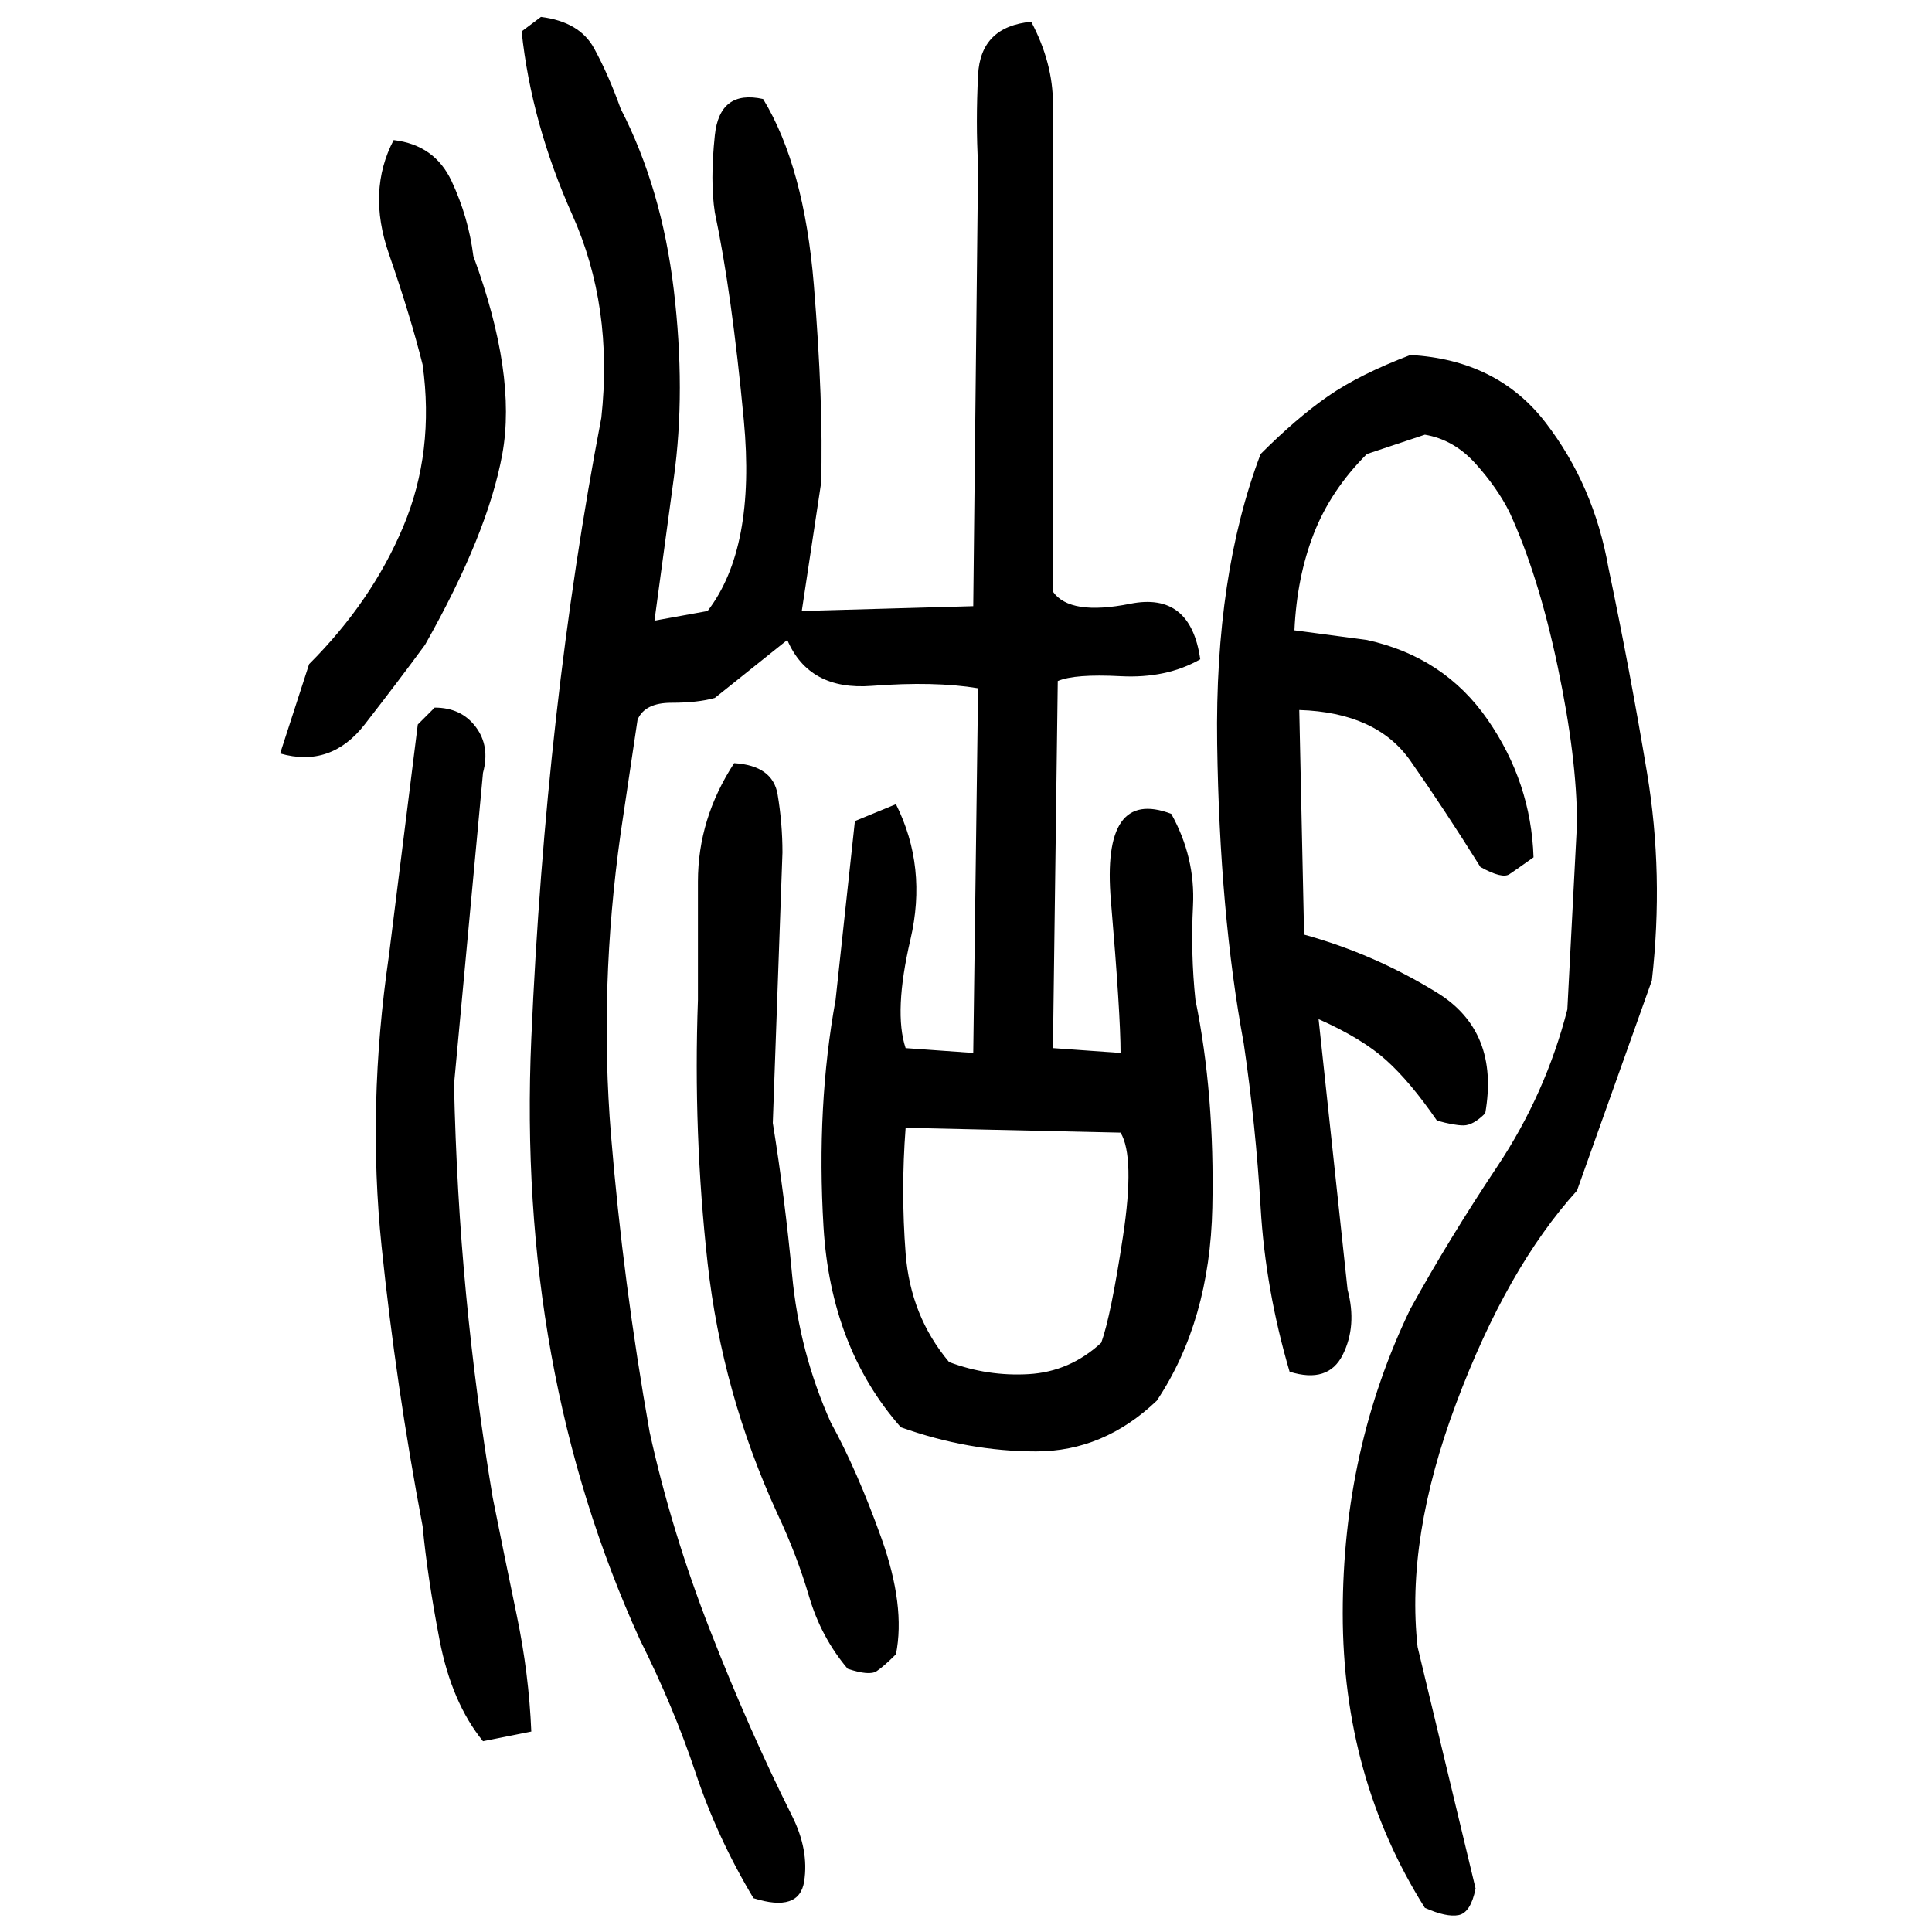 ﻿<?xml version="1.0" encoding="UTF-8" standalone="yes"?>
<svg xmlns="http://www.w3.org/2000/svg" height="100%" version="1.1" width="100%" viewBox="0 0 80 80">
  <g transform="scale(1)">
    <path fill="#000000" d="M22.4 0.7Q24 0.9 24.6 2T25.7 4.5Q27.4 7.8 27.9 12T27.9 19.8L27.1 25.7L29.3 25.3Q31.3 22.7 30.8 17.4T29.6 8.8Q29.4 7.5 29.6 5.6T31.6 4.1Q33.3 6.9 33.7 11.8T34.0 20L33.2 25.3L40.3 25.1L40.5 6.8Q40.4 5.1 40.5 3.1T42.7 0.9Q43.6 2.6 43.6 4.3T43.6 8V24.5Q44.3 25.5 46.8 25T49.7 27.3Q48.3 28.1 46.4 28T43.8 28.2L43.6 43.4L46.4 43.6Q46.4 42.0 46 37.3T48.5 33.7Q49.5 35.5 49.4 37.5T49.5 41.4Q50.3 45.3 50.2 50.0T47.9 58.0Q45.7 60.1 42.9 60.1T37.3 59.1Q34.4 55.8 34.1 50.8T34.6 41.4L35.4 34.0L37.1 33.3Q38.4 35.9 37.7 38.9T37.5 43.4L40.3 43.6L40.5 28.5Q38.7 28.2 36.1 28.4T32.6 26.5L29.6 28.9Q28.9 29.1 27.8 29.1T26.4 29.8L25.7 34.5Q24.8 40.9 25.3 47.0T26.9 59.3Q27.8 63.4 29.4 67.5T32.8 75.2Q33.5 76.6 33.3 77.9T31.2 78.6Q29.7 76.1 28.8 73.4T26.5 67.9Q21.4 56.7 22 43.0T24.9 17.3Q25.4 12.7 23.7 8.9T21.6 1.3L22.4 0.7ZM16.3 5.8Q18 6.0 18.7 7.5T19.6 10.6Q21.4 15.5 20.8 18.8T17.6 26.7Q16.5 28.2 15.1 30T11.6 31.2L12.8 27.5Q15.4 24.9 16.7 21.8T17.5 15.1Q17 13.1 16.1 10.5T16.3 5.8ZM58.4 14.7Q62.0 14.9 64 17.5T66.6 23.5Q67.5 27.8 68.2 32T68.4 40.6L65.3 49.3Q62.4 52.5 60.3 58.1T58.7 68.2L61.1 78.2Q60.9 79.2 60.4 79.3T59.0 79.0Q55.6 73.6 55.6 66.8T58.4 54.2Q60 51.3 62 48.3T64.9 41.8L65.3 34.1Q65.3 31.4 64.5 27.6T62.5 21.2Q62 20.2 61.1 19.2T59.0 18L56.6 18.8Q55.1 20.3 54.4 22.1T53.6 26.1L56.6 26.5Q59.8 27.2 61.6 29.8T63.5 35.5Q62.8 36 62.5 36.2T61.3 35.9Q59.8 33.5 58.4 31.5T53.8 29.4L54 38.7Q56.9 39.5 59.5 41.1T61.5 46.1Q61 46.6 60.6 46.6T59.5 46.4Q58.4 44.8 57.4 43.9T54.6 42.2L55.8 53.4Q56.2 54.9 55.6 56.1T53.4 56.8Q52.4 53.4 52.2 50T51.5 43.2Q50.5 37.8 50.4 30.8T52.2 18.8Q53.7 17.3 55.0 16.4T58.4 14.7ZM18 29.3Q19.1 29.3 19.7 30.1T20 32L18.8 44.9Q18.9 49.4 19.3 53.6T20.4 62Q20.9 64.5 21.4 66.9T22.0 71.7L20 72.1Q18.7 70.5 18.2 67.9T17.5 63.2Q16.4 57.4 15.8 51.6T16.1 39.6L17.3 30L18 29.3ZM30.4 31.6Q32 31.7 32.2 32.9T32.4 35.3L32 46.5Q32.5 49.6 32.8 52.8T34.4 58.9Q35.5 60.9 36.5 63.7T37.1 68.5Q36.6 69 36.3 69.2T35.1 69.1Q34.0 67.8 33.5 66.1T32.2 62.7Q29.9 57.7 29.3 52.3T28.9 41.4Q28.9 39.1 28.9 36.5T30.4 31.6ZM37.3 49.3T37.5 51.9T39.3 56.4Q40.9 57 42.6 56.9T45.6 55.6Q46 54.5 46.5 51.2T46.4 46.9L37.5 46.7Q37.3 49.3 37.5 51.9Z" />
  </g>
</svg>
